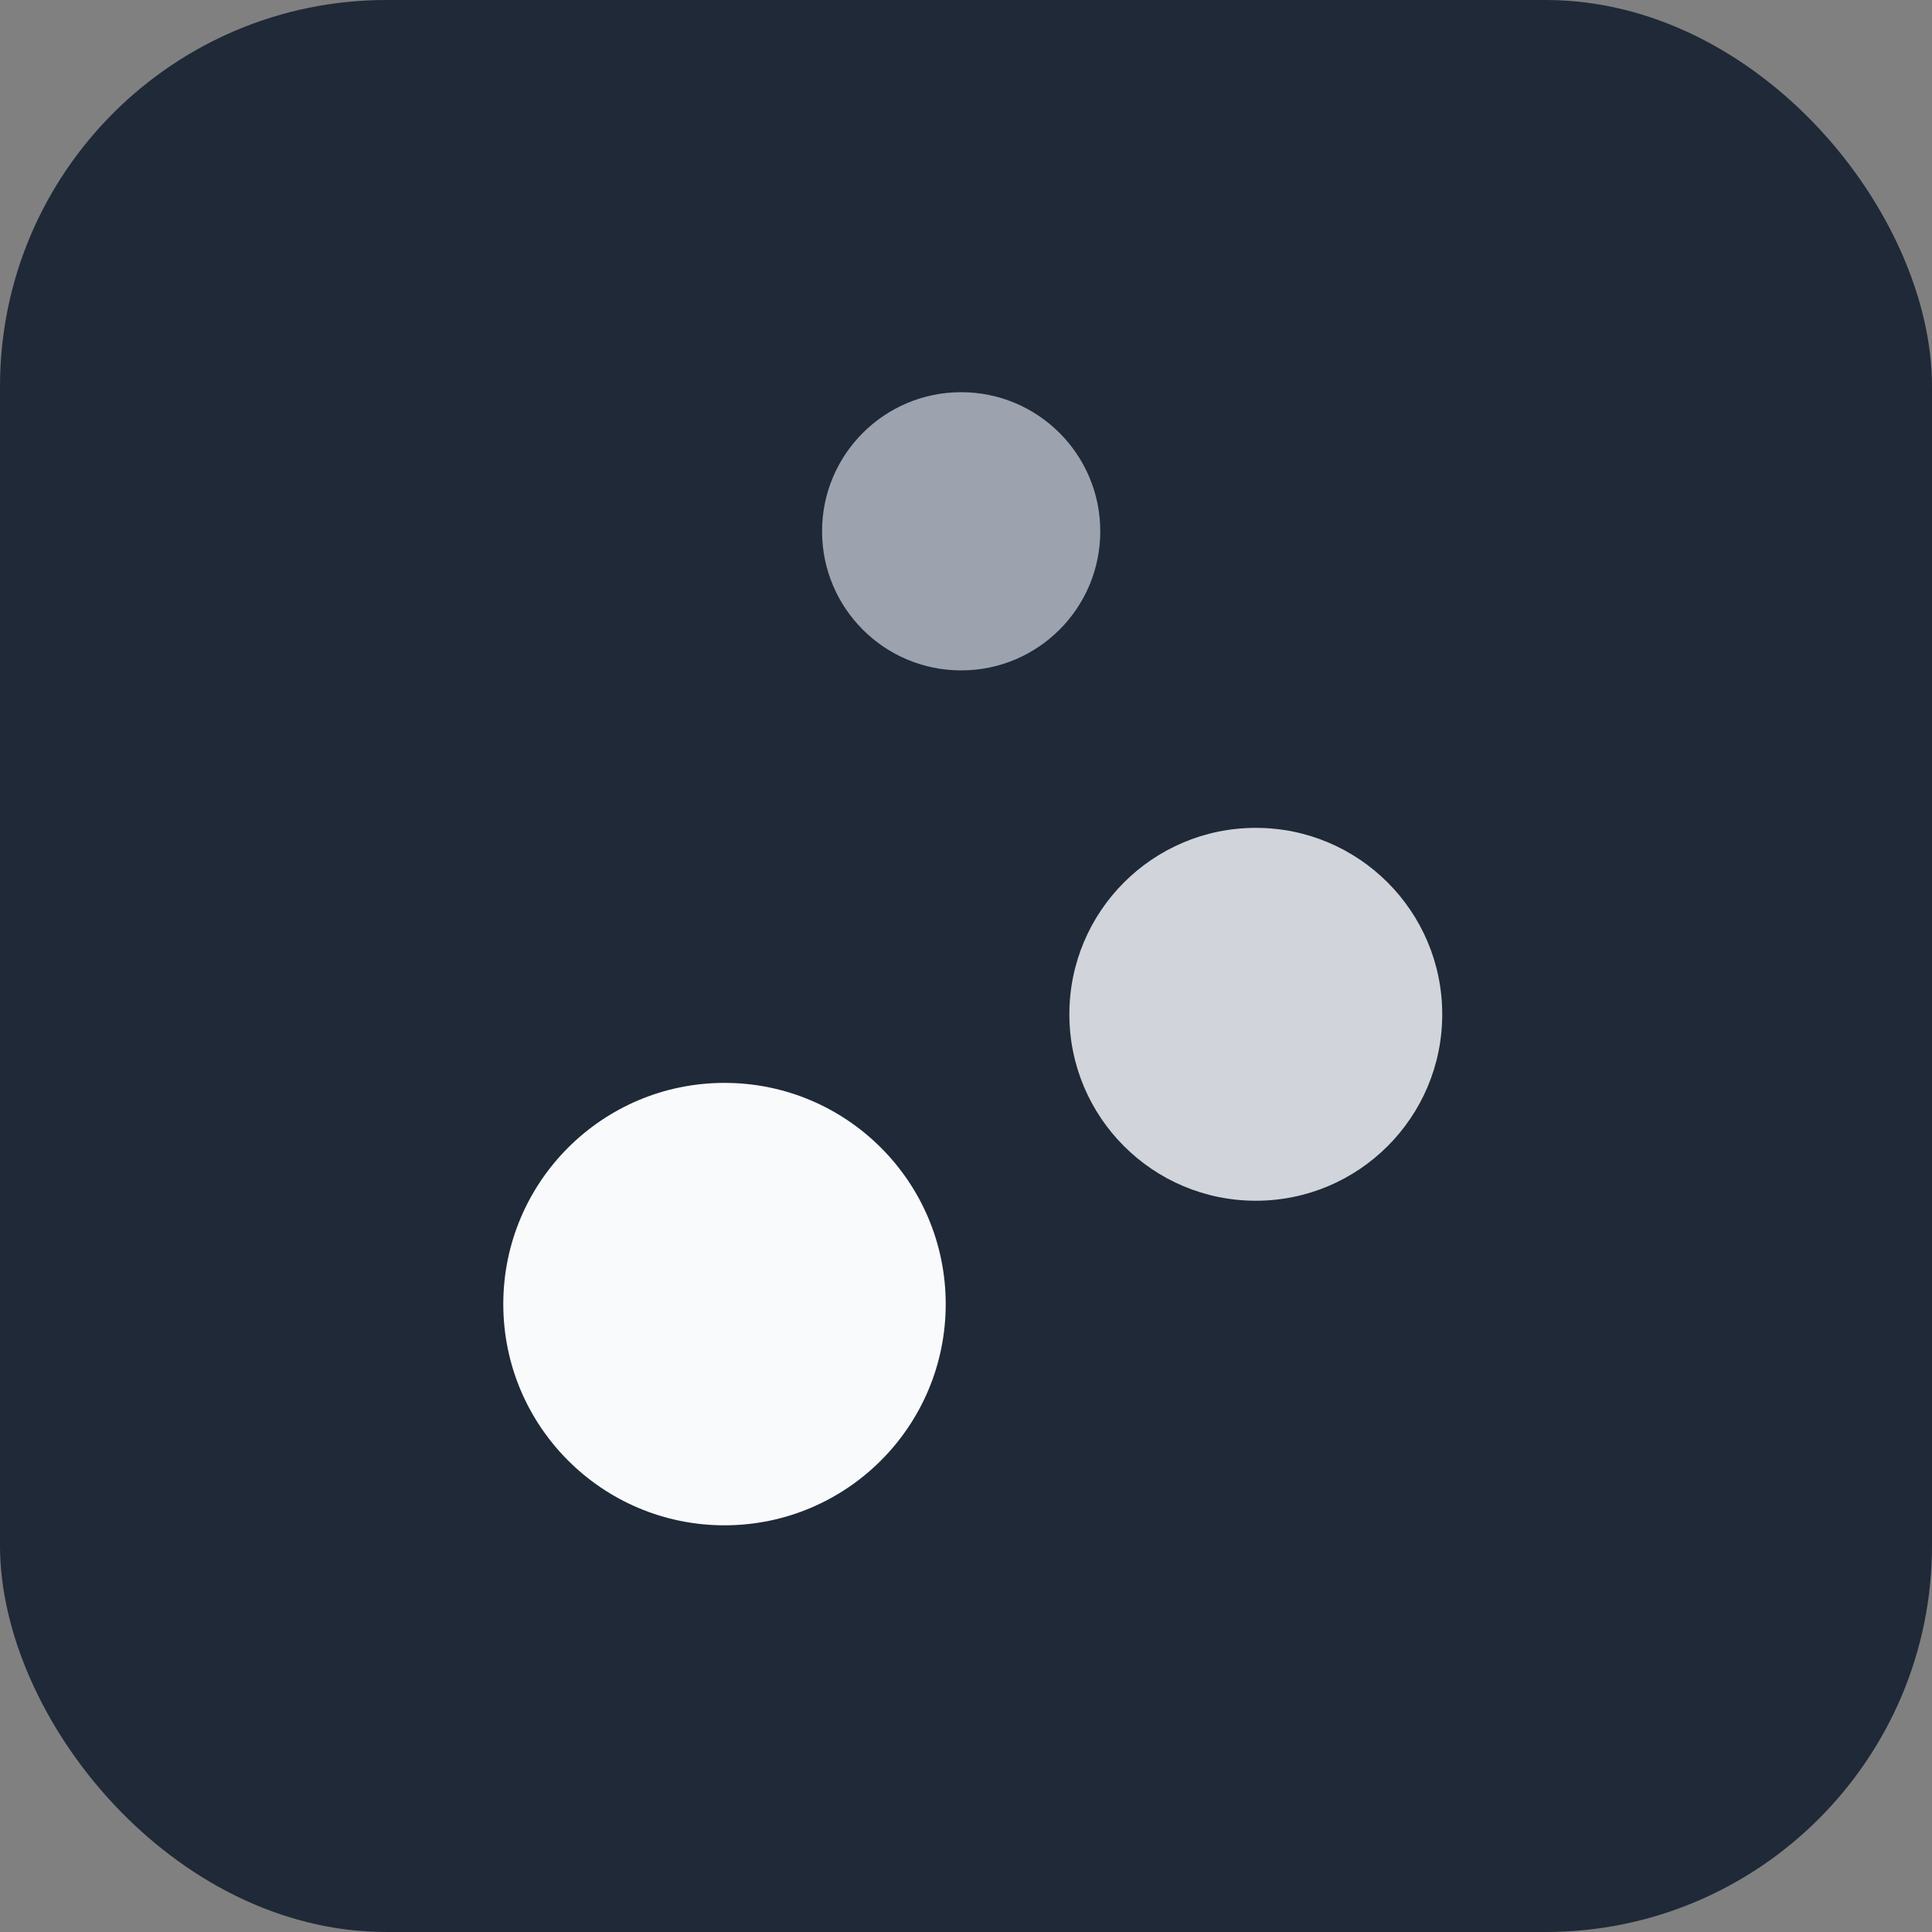 <svg width="512" height="512" viewBox="0 0 200 200" xmlns="http://www.w3.org/2000/svg">
  <rect x="0" y="0" width="200" height="200" fill="#808080" stroke="none"/>
  <!-- Dark background with rounded corners for modern app icon look -->
  <rect width="200" height="200" rx="40" fill="#1f2937"/>

  <!-- Smallest circle (top) - darkest, fading out -->
  <!-- Scaled to 85% and moved closer to center for better safe zone -->
  <circle cx="99.5" cy="55" r="14.4" fill="#9ca3af"/>

  <!-- Medium circle (right) - medium brightness -->
  <!-- Scaled to 85% and moved closer to center for better safe zone -->
  <circle cx="130" cy="105" r="19.3" fill="#d1d5db"/>

  <!-- Largest circle (left/bottom) - brightest, most prominent -->
  <!-- Scaled to 85% and moved closer to center for better safe zone -->
  <circle cx="75" cy="135" r="22.9" fill="#f9fafb"/>
</svg>
